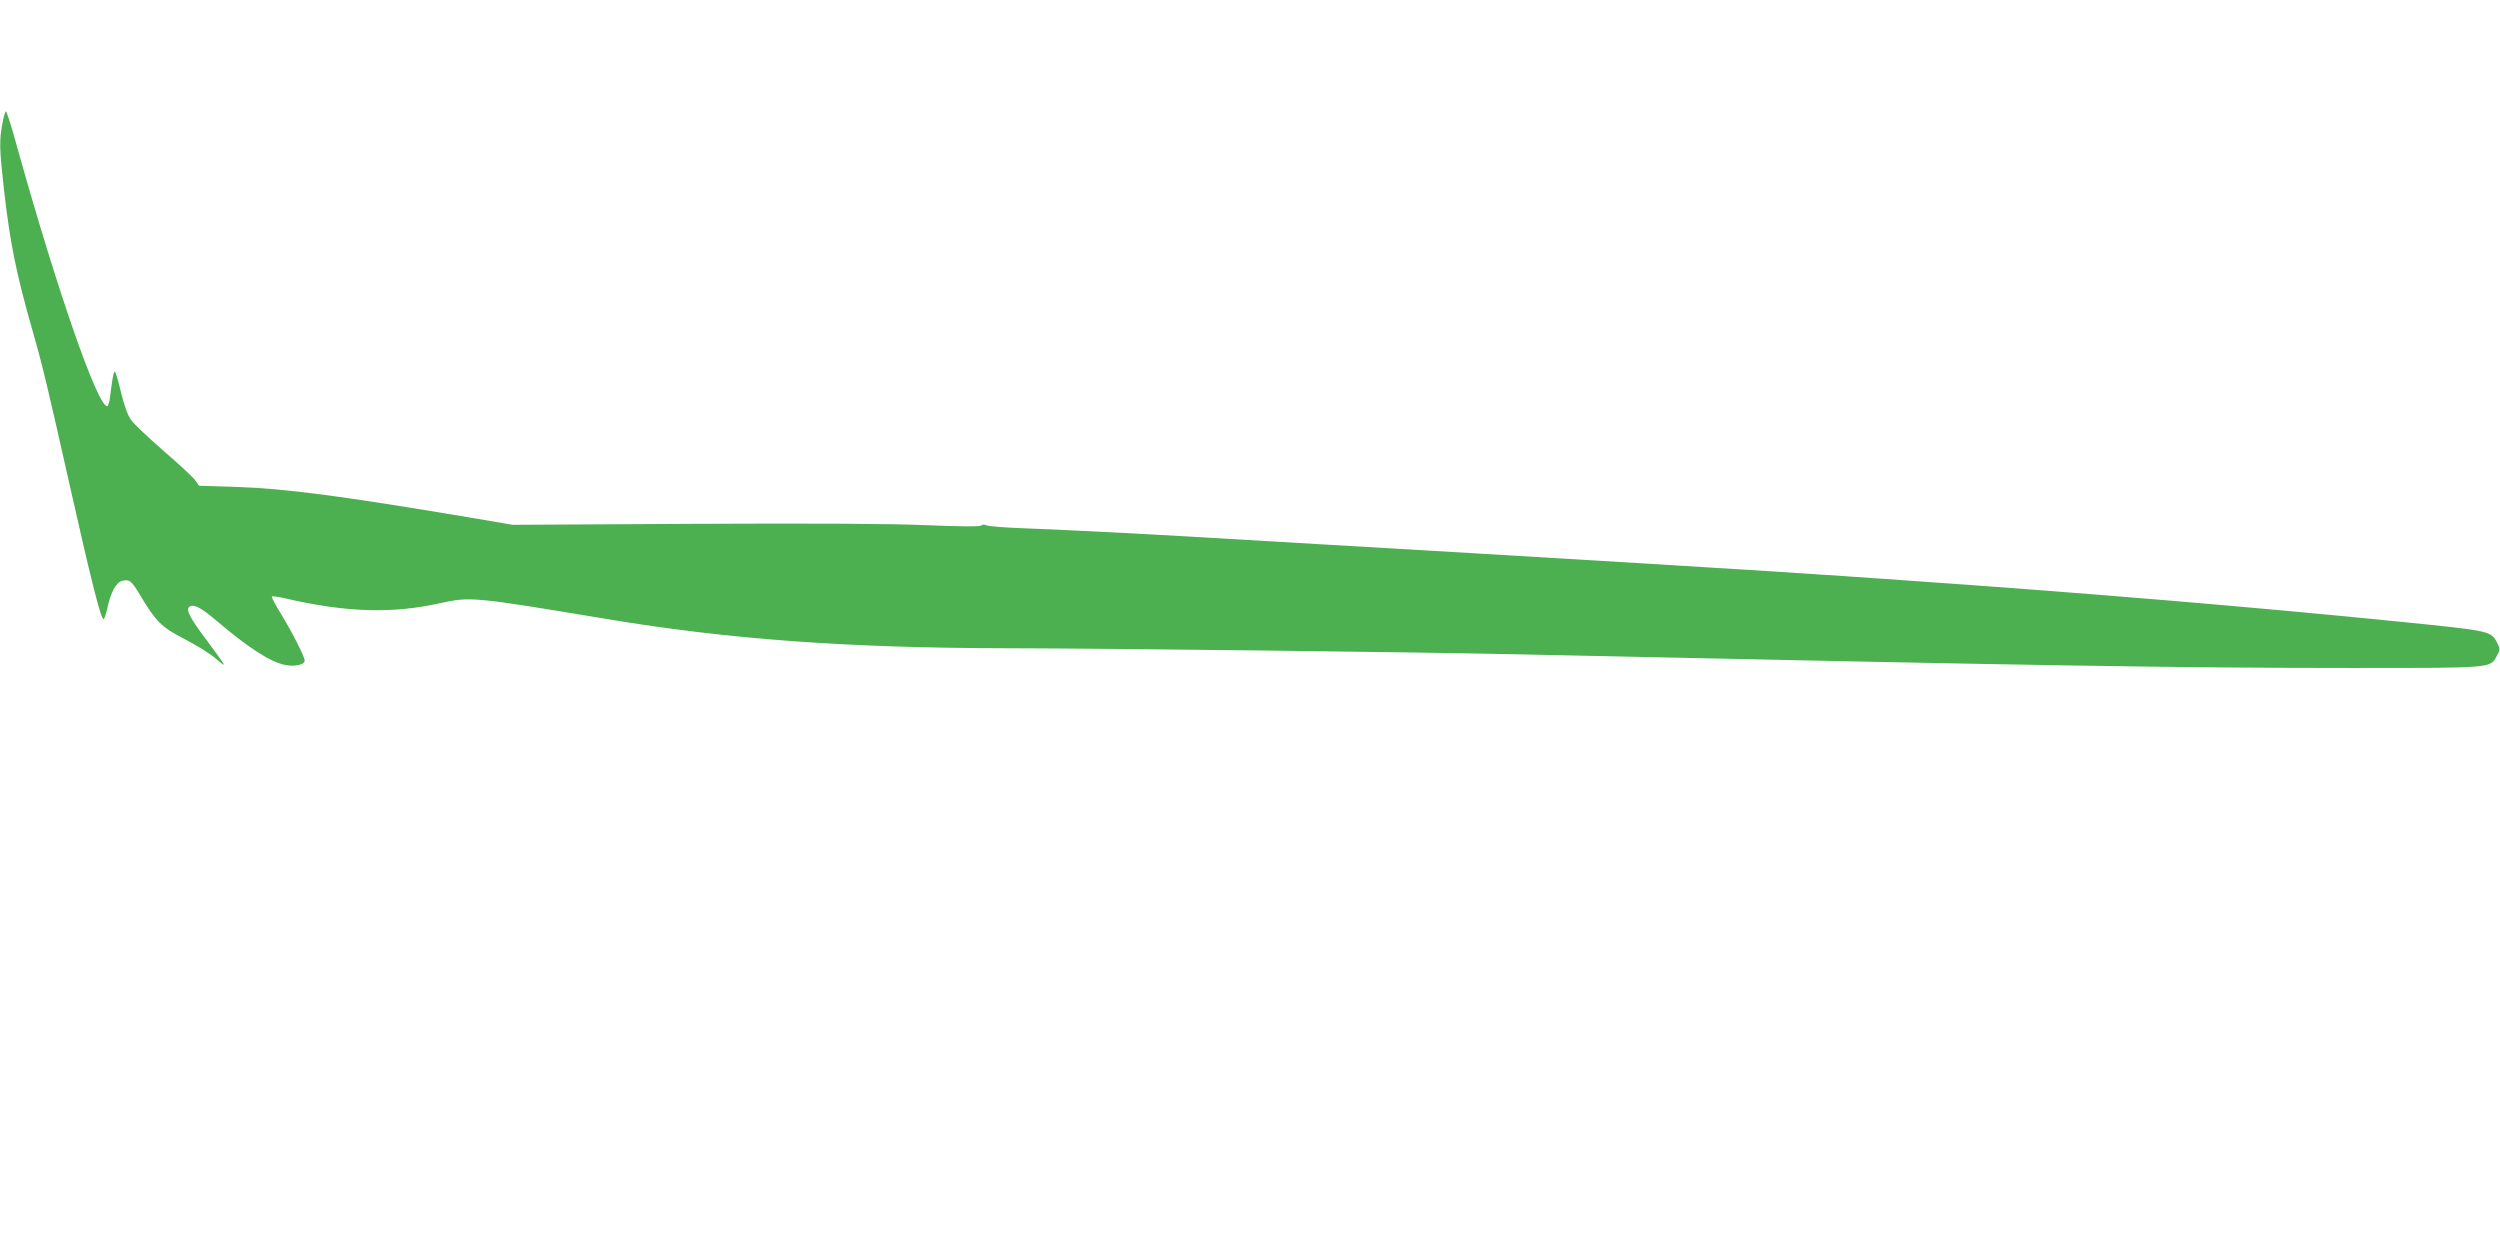 <?xml version="1.0" standalone="no"?>
<!DOCTYPE svg PUBLIC "-//W3C//DTD SVG 20010904//EN"
 "http://www.w3.org/TR/2001/REC-SVG-20010904/DTD/svg10.dtd">
<svg version="1.0" xmlns="http://www.w3.org/2000/svg"
 width="1280pt" height="640pt" viewBox="0 0 1280 640"
 preserveAspectRatio="xMidYMid meet">
<g transform="translate(0,640) scale(0.1,-0.1)"
fill="#4caf50" stroke="none">
<path d="M12 5766 c-16 -86 -15 -128 8 -334 32 -282 64 -437 150 -737 47 -163
76 -286 186 -775 106 -472 160 -690 174 -690 4 0 13 26 20 58 17 80 45 130 75
138 38 9 48 1 93 -74 80 -135 110 -164 229 -225 60 -31 131 -75 158 -99 44
-38 48 -39 31 -13 -11 16 -47 66 -80 110 -80 106 -104 151 -89 166 20 20 60 1
140 -68 165 -140 279 -214 355 -228 47 -9 98 2 98 22 0 20 -61 141 -122 241
-28 45 -49 85 -46 88 3 3 35 -2 70 -10 312 -72 546 -79 793 -24 153 34 170 32
850 -81 620 -104 1239 -149 2050 -150 533 -1 2049 -19 2610 -31 2715 -59 3407
-70 4273 -70 734 0 712 -2 747 64 16 30 16 34 1 64 -32 62 -35 62 -490 108
-731 74 -1648 151 -2563 214 -82 6 -211 15 -288 20 -304 22 -1438 91 -2950
179 -654 39 -925 53 -1270 67 -88 3 -167 10 -176 15 -9 4 -20 4 -26 -2 -6 -6
-104 -5 -279 2 -177 8 -586 10 -1194 7 l-925 -5 -230 39 c-642 108 -937 147
-1183 155 l-193 6 -20 29 c-11 15 -84 83 -161 149 -77 67 -152 138 -167 159
-17 24 -35 73 -51 139 -13 56 -27 104 -31 107 -7 4 -12 -21 -25 -123 -3 -29
-10 -53 -15 -53 -50 0 -256 592 -460 1323 -28 103 -55 187 -59 187 -3 0 -12
-29 -18 -64z"/>
</g>
</svg>

